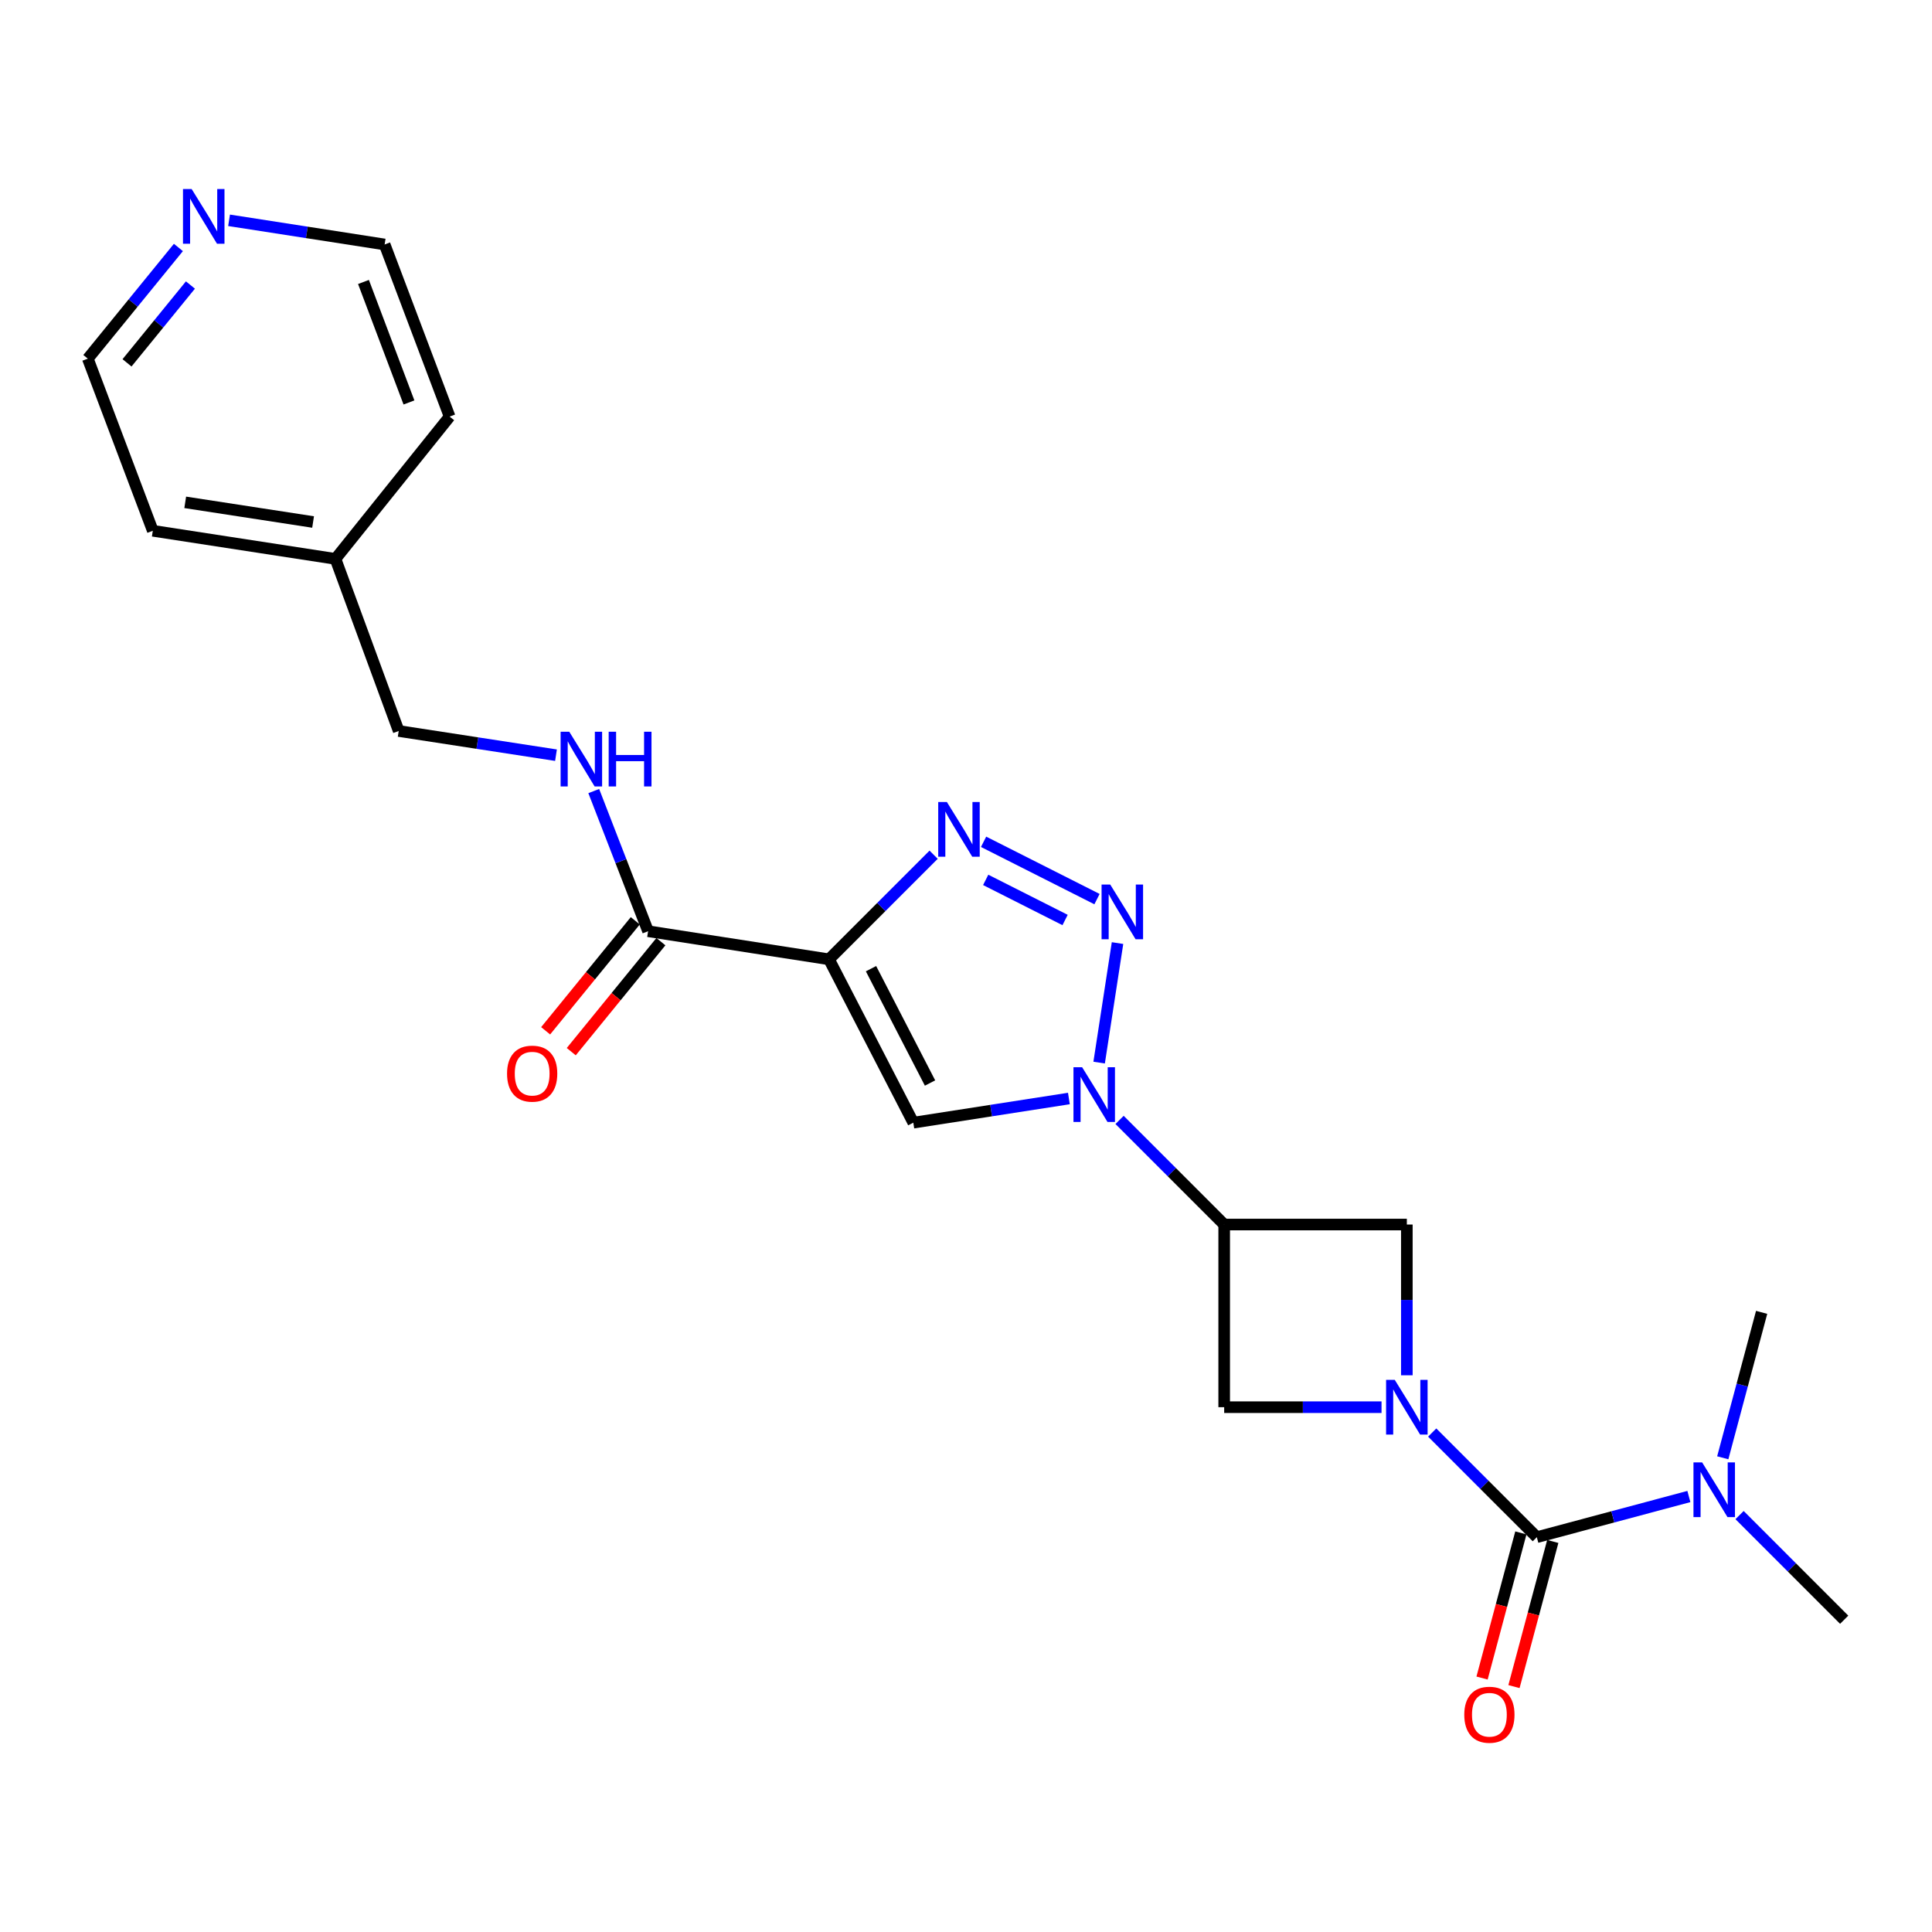 <?xml version='1.0' encoding='iso-8859-1'?>
<svg version='1.1' baseProfile='full'
              xmlns='http://www.w3.org/2000/svg'
                      xmlns:rdkit='http://www.rdkit.org/xml'
                      xmlns:xlink='http://www.w3.org/1999/xlink'
                  xml:space='preserve'
width='1000px' height='1000px' viewBox='0 0 1000 1000'>
<!-- END OF HEADER -->
<rect style='opacity:1.0;fill:#FFFFFF;stroke:none' width='1000' height='1000' x='0' y='0'> </rect>
<path class='bond-0' d='M 741.299,741.482 L 768.378,768.562' style='fill:none;fill-rule:evenodd;stroke:#0000FF;stroke-width:6px;stroke-linecap:butt;stroke-linejoin:miter;stroke-opacity:1' />
<path class='bond-0' d='M 768.378,768.562 L 795.458,795.641' style='fill:none;fill-rule:evenodd;stroke:#000000;stroke-width:6px;stroke-linecap:butt;stroke-linejoin:miter;stroke-opacity:1' />
<path class='bond-1' d='M 728.18,711.84 L 728.18,672.829' style='fill:none;fill-rule:evenodd;stroke:#0000FF;stroke-width:6px;stroke-linecap:butt;stroke-linejoin:miter;stroke-opacity:1' />
<path class='bond-1' d='M 728.18,672.829 L 728.18,633.817' style='fill:none;fill-rule:evenodd;stroke:#000000;stroke-width:6px;stroke-linecap:butt;stroke-linejoin:miter;stroke-opacity:1' />
<path class='bond-2' d='M 715.076,728.363 L 674.355,728.363' style='fill:none;fill-rule:evenodd;stroke:#0000FF;stroke-width:6px;stroke-linecap:butt;stroke-linejoin:miter;stroke-opacity:1' />
<path class='bond-2' d='M 674.355,728.363 L 633.634,728.363' style='fill:none;fill-rule:evenodd;stroke:#000000;stroke-width:6px;stroke-linecap:butt;stroke-linejoin:miter;stroke-opacity:1' />
<path class='bond-3' d='M 429.093,496.544 L 472.732,581.095' style='fill:none;fill-rule:evenodd;stroke:#000000;stroke-width:6px;stroke-linecap:butt;stroke-linejoin:miter;stroke-opacity:1' />
<path class='bond-3' d='M 450.836,501.383 L 481.383,560.569' style='fill:none;fill-rule:evenodd;stroke:#000000;stroke-width:6px;stroke-linecap:butt;stroke-linejoin:miter;stroke-opacity:1' />
<path class='bond-4' d='M 429.093,496.544 L 335.449,481.998' style='fill:none;fill-rule:evenodd;stroke:#000000;stroke-width:6px;stroke-linecap:butt;stroke-linejoin:miter;stroke-opacity:1' />
<path class='bond-5' d='M 429.093,496.544 L 456.168,469.469' style='fill:none;fill-rule:evenodd;stroke:#000000;stroke-width:6px;stroke-linecap:butt;stroke-linejoin:miter;stroke-opacity:1' />
<path class='bond-5' d='M 456.168,469.469 L 483.243,442.394' style='fill:none;fill-rule:evenodd;stroke:#0000FF;stroke-width:6px;stroke-linecap:butt;stroke-linejoin:miter;stroke-opacity:1' />
<path class='bond-6' d='M 579.484,579.667 L 606.559,606.742' style='fill:none;fill-rule:evenodd;stroke:#0000FF;stroke-width:6px;stroke-linecap:butt;stroke-linejoin:miter;stroke-opacity:1' />
<path class='bond-6' d='M 606.559,606.742 L 633.634,633.817' style='fill:none;fill-rule:evenodd;stroke:#000000;stroke-width:6px;stroke-linecap:butt;stroke-linejoin:miter;stroke-opacity:1' />
<path class='bond-7' d='M 568.912,549.998 L 578.43,488.136' style='fill:none;fill-rule:evenodd;stroke:#0000FF;stroke-width:6px;stroke-linecap:butt;stroke-linejoin:miter;stroke-opacity:1' />
<path class='bond-8' d='M 553.257,568.586 L 512.994,574.84' style='fill:none;fill-rule:evenodd;stroke:#0000FF;stroke-width:6px;stroke-linecap:butt;stroke-linejoin:miter;stroke-opacity:1' />
<path class='bond-8' d='M 512.994,574.84 L 472.732,581.095' style='fill:none;fill-rule:evenodd;stroke:#000000;stroke-width:6px;stroke-linecap:butt;stroke-linejoin:miter;stroke-opacity:1' />
<path class='bond-9' d='M 567.804,465.379 L 509.102,435.715' style='fill:none;fill-rule:evenodd;stroke:#0000FF;stroke-width:6px;stroke-linecap:butt;stroke-linejoin:miter;stroke-opacity:1' />
<path class='bond-9' d='M 551.285,476.193 L 510.194,455.428' style='fill:none;fill-rule:evenodd;stroke:#0000FF;stroke-width:6px;stroke-linecap:butt;stroke-linejoin:miter;stroke-opacity:1' />
<path class='bond-10' d='M 795.458,795.641 L 834.809,785.119' style='fill:none;fill-rule:evenodd;stroke:#000000;stroke-width:6px;stroke-linecap:butt;stroke-linejoin:miter;stroke-opacity:1' />
<path class='bond-10' d='M 834.809,785.119 L 874.161,774.597' style='fill:none;fill-rule:evenodd;stroke:#0000FF;stroke-width:6px;stroke-linecap:butt;stroke-linejoin:miter;stroke-opacity:1' />
<path class='bond-11' d='M 787.197,793.432 L 777.154,830.994' style='fill:none;fill-rule:evenodd;stroke:#000000;stroke-width:6px;stroke-linecap:butt;stroke-linejoin:miter;stroke-opacity:1' />
<path class='bond-11' d='M 777.154,830.994 L 767.11,868.556' style='fill:none;fill-rule:evenodd;stroke:#FF0000;stroke-width:6px;stroke-linecap:butt;stroke-linejoin:miter;stroke-opacity:1' />
<path class='bond-11' d='M 803.719,797.85 L 793.675,835.412' style='fill:none;fill-rule:evenodd;stroke:#000000;stroke-width:6px;stroke-linecap:butt;stroke-linejoin:miter;stroke-opacity:1' />
<path class='bond-11' d='M 793.675,835.412 L 783.632,872.973' style='fill:none;fill-rule:evenodd;stroke:#FF0000;stroke-width:6px;stroke-linecap:butt;stroke-linejoin:miter;stroke-opacity:1' />
<path class='bond-12' d='M 633.634,633.817 L 633.634,728.363' style='fill:none;fill-rule:evenodd;stroke:#000000;stroke-width:6px;stroke-linecap:butt;stroke-linejoin:miter;stroke-opacity:1' />
<path class='bond-13' d='M 633.634,633.817 L 728.18,633.817' style='fill:none;fill-rule:evenodd;stroke:#000000;stroke-width:6px;stroke-linecap:butt;stroke-linejoin:miter;stroke-opacity:1' />
<path class='bond-14' d='M 335.449,481.998 L 321.388,445.726' style='fill:none;fill-rule:evenodd;stroke:#000000;stroke-width:6px;stroke-linecap:butt;stroke-linejoin:miter;stroke-opacity:1' />
<path class='bond-14' d='M 321.388,445.726 L 307.328,409.454' style='fill:none;fill-rule:evenodd;stroke:#0000FF;stroke-width:6px;stroke-linecap:butt;stroke-linejoin:miter;stroke-opacity:1' />
<path class='bond-15' d='M 328.82,476.597 L 305.622,505.066' style='fill:none;fill-rule:evenodd;stroke:#000000;stroke-width:6px;stroke-linecap:butt;stroke-linejoin:miter;stroke-opacity:1' />
<path class='bond-15' d='M 305.622,505.066 L 282.424,533.536' style='fill:none;fill-rule:evenodd;stroke:#FF0000;stroke-width:6px;stroke-linecap:butt;stroke-linejoin:miter;stroke-opacity:1' />
<path class='bond-15' d='M 342.078,487.4 L 318.88,515.869' style='fill:none;fill-rule:evenodd;stroke:#000000;stroke-width:6px;stroke-linecap:butt;stroke-linejoin:miter;stroke-opacity:1' />
<path class='bond-15' d='M 318.88,515.869 L 295.682,544.339' style='fill:none;fill-rule:evenodd;stroke:#FF0000;stroke-width:6px;stroke-linecap:butt;stroke-linejoin:miter;stroke-opacity:1' />
<path class='bond-16' d='M 287.781,390.885 L 247.074,384.622' style='fill:none;fill-rule:evenodd;stroke:#0000FF;stroke-width:6px;stroke-linecap:butt;stroke-linejoin:miter;stroke-opacity:1' />
<path class='bond-16' d='M 247.074,384.622 L 206.366,378.359' style='fill:none;fill-rule:evenodd;stroke:#000000;stroke-width:6px;stroke-linecap:butt;stroke-linejoin:miter;stroke-opacity:1' />
<path class='bond-17' d='M 900.396,784.21 L 927.471,811.289' style='fill:none;fill-rule:evenodd;stroke:#0000FF;stroke-width:6px;stroke-linecap:butt;stroke-linejoin:miter;stroke-opacity:1' />
<path class='bond-17' d='M 927.471,811.289 L 954.545,838.368' style='fill:none;fill-rule:evenodd;stroke:#000000;stroke-width:6px;stroke-linecap:butt;stroke-linejoin:miter;stroke-opacity:1' />
<path class='bond-18' d='M 891.697,754.554 L 901.758,716.912' style='fill:none;fill-rule:evenodd;stroke:#0000FF;stroke-width:6px;stroke-linecap:butt;stroke-linejoin:miter;stroke-opacity:1' />
<path class='bond-18' d='M 901.758,716.912 L 911.819,679.271' style='fill:none;fill-rule:evenodd;stroke:#000000;stroke-width:6px;stroke-linecap:butt;stroke-linejoin:miter;stroke-opacity:1' />
<path class='bond-19' d='M 92.34,128.091 L 68.897,156.864' style='fill:none;fill-rule:evenodd;stroke:#0000FF;stroke-width:6px;stroke-linecap:butt;stroke-linejoin:miter;stroke-opacity:1' />
<path class='bond-19' d='M 68.897,156.864 L 45.455,185.638' style='fill:none;fill-rule:evenodd;stroke:#000000;stroke-width:6px;stroke-linecap:butt;stroke-linejoin:miter;stroke-opacity:1' />
<path class='bond-19' d='M 98.566,147.525 L 82.156,167.667' style='fill:none;fill-rule:evenodd;stroke:#0000FF;stroke-width:6px;stroke-linecap:butt;stroke-linejoin:miter;stroke-opacity:1' />
<path class='bond-19' d='M 82.156,167.667 L 65.746,187.808' style='fill:none;fill-rule:evenodd;stroke:#000000;stroke-width:6px;stroke-linecap:butt;stroke-linejoin:miter;stroke-opacity:1' />
<path class='bond-20' d='M 118.563,114.031 L 158.826,120.285' style='fill:none;fill-rule:evenodd;stroke:#0000FF;stroke-width:6px;stroke-linecap:butt;stroke-linejoin:miter;stroke-opacity:1' />
<path class='bond-20' d='M 158.826,120.285 L 199.088,126.54' style='fill:none;fill-rule:evenodd;stroke:#000000;stroke-width:6px;stroke-linecap:butt;stroke-linejoin:miter;stroke-opacity:1' />
<path class='bond-21' d='M 206.366,378.359 L 173.635,289.276' style='fill:none;fill-rule:evenodd;stroke:#000000;stroke-width:6px;stroke-linecap:butt;stroke-linejoin:miter;stroke-opacity:1' />
<path class='bond-22' d='M 173.635,289.276 L 232.723,215.633' style='fill:none;fill-rule:evenodd;stroke:#000000;stroke-width:6px;stroke-linecap:butt;stroke-linejoin:miter;stroke-opacity:1' />
<path class='bond-23' d='M 173.635,289.276 L 79.089,274.73' style='fill:none;fill-rule:evenodd;stroke:#000000;stroke-width:6px;stroke-linecap:butt;stroke-linejoin:miter;stroke-opacity:1' />
<path class='bond-23' d='M 162.054,270.191 L 95.871,260.009' style='fill:none;fill-rule:evenodd;stroke:#000000;stroke-width:6px;stroke-linecap:butt;stroke-linejoin:miter;stroke-opacity:1' />
<path class='bond-24' d='M 199.088,126.54 L 232.723,215.633' style='fill:none;fill-rule:evenodd;stroke:#000000;stroke-width:6px;stroke-linecap:butt;stroke-linejoin:miter;stroke-opacity:1' />
<path class='bond-24' d='M 188.134,145.944 L 211.678,208.309' style='fill:none;fill-rule:evenodd;stroke:#000000;stroke-width:6px;stroke-linecap:butt;stroke-linejoin:miter;stroke-opacity:1' />
<path class='bond-25' d='M 45.455,185.638 L 79.089,274.73' style='fill:none;fill-rule:evenodd;stroke:#000000;stroke-width:6px;stroke-linecap:butt;stroke-linejoin:miter;stroke-opacity:1' />
<path  class='atom-0' d='M 721.92 714.203
L 731.2 729.203
Q 732.12 730.683, 733.6 733.363
Q 735.08 736.043, 735.16 736.203
L 735.16 714.203
L 738.92 714.203
L 738.92 742.523
L 735.04 742.523
L 725.08 726.123
Q 723.92 724.203, 722.68 722.003
Q 721.48 719.803, 721.12 719.123
L 721.12 742.523
L 717.44 742.523
L 717.44 714.203
L 721.92 714.203
' fill='#0000FF'/>
<path  class='atom-2' d='M 560.106 552.389
L 569.386 567.389
Q 570.306 568.869, 571.786 571.549
Q 573.266 574.229, 573.346 574.389
L 573.346 552.389
L 577.106 552.389
L 577.106 580.709
L 573.226 580.709
L 563.266 564.309
Q 562.106 562.389, 560.866 560.189
Q 559.666 557.989, 559.306 557.309
L 559.306 580.709
L 555.626 580.709
L 555.626 552.389
L 560.106 552.389
' fill='#0000FF'/>
<path  class='atom-3' d='M 574.652 457.843
L 583.932 472.843
Q 584.852 474.323, 586.332 477.003
Q 587.812 479.683, 587.892 479.843
L 587.892 457.843
L 591.652 457.843
L 591.652 486.163
L 587.772 486.163
L 577.812 469.763
Q 576.652 467.843, 575.412 465.643
Q 574.212 463.443, 573.852 462.763
L 573.852 486.163
L 570.172 486.163
L 570.172 457.843
L 574.652 457.843
' fill='#0000FF'/>
<path  class='atom-4' d='M 490.101 415.116
L 499.381 430.116
Q 500.301 431.596, 501.781 434.276
Q 503.261 436.956, 503.341 437.116
L 503.341 415.116
L 507.101 415.116
L 507.101 443.436
L 503.221 443.436
L 493.261 427.036
Q 492.101 425.116, 490.861 422.916
Q 489.661 420.716, 489.301 420.036
L 489.301 443.436
L 485.621 443.436
L 485.621 415.116
L 490.101 415.116
' fill='#0000FF'/>
<path  class='atom-11' d='M 294.652 378.746
L 303.932 393.746
Q 304.852 395.226, 306.332 397.906
Q 307.812 400.586, 307.892 400.746
L 307.892 378.746
L 311.652 378.746
L 311.652 407.066
L 307.772 407.066
L 297.812 390.666
Q 296.652 388.746, 295.412 386.546
Q 294.212 384.346, 293.852 383.666
L 293.852 407.066
L 290.172 407.066
L 290.172 378.746
L 294.652 378.746
' fill='#0000FF'/>
<path  class='atom-11' d='M 315.052 378.746
L 318.892 378.746
L 318.892 390.786
L 333.372 390.786
L 333.372 378.746
L 337.212 378.746
L 337.212 407.066
L 333.372 407.066
L 333.372 393.986
L 318.892 393.986
L 318.892 407.066
L 315.052 407.066
L 315.052 378.746
' fill='#0000FF'/>
<path  class='atom-12' d='M 881.017 756.93
L 890.297 771.93
Q 891.217 773.41, 892.697 776.09
Q 894.177 778.77, 894.257 778.93
L 894.257 756.93
L 898.017 756.93
L 898.017 785.25
L 894.137 785.25
L 884.177 768.85
Q 883.017 766.93, 881.777 764.73
Q 880.577 762.53, 880.217 761.85
L 880.217 785.25
L 876.537 785.25
L 876.537 756.93
L 881.017 756.93
' fill='#0000FF'/>
<path  class='atom-13' d='M 757.907 887.541
Q 757.907 880.741, 761.267 876.941
Q 764.627 873.141, 770.907 873.141
Q 777.187 873.141, 780.547 876.941
Q 783.907 880.741, 783.907 887.541
Q 783.907 894.421, 780.507 898.341
Q 777.107 902.221, 770.907 902.221
Q 764.667 902.221, 761.267 898.341
Q 757.907 894.461, 757.907 887.541
M 770.907 899.021
Q 775.227 899.021, 777.547 896.141
Q 779.907 893.221, 779.907 887.541
Q 779.907 881.981, 777.547 879.181
Q 775.227 876.341, 770.907 876.341
Q 766.587 876.341, 764.227 879.141
Q 761.907 881.941, 761.907 887.541
Q 761.907 893.261, 764.227 896.141
Q 766.587 899.021, 770.907 899.021
' fill='#FF0000'/>
<path  class='atom-14' d='M 262.449 555.712
Q 262.449 548.912, 265.809 545.112
Q 269.169 541.312, 275.449 541.312
Q 281.729 541.312, 285.089 545.112
Q 288.449 548.912, 288.449 555.712
Q 288.449 562.592, 285.049 566.512
Q 281.649 570.392, 275.449 570.392
Q 269.209 570.392, 265.809 566.512
Q 262.449 562.632, 262.449 555.712
M 275.449 567.192
Q 279.769 567.192, 282.089 564.312
Q 284.449 561.392, 284.449 555.712
Q 284.449 550.152, 282.089 547.352
Q 279.769 544.512, 275.449 544.512
Q 271.129 544.512, 268.769 547.312
Q 266.449 550.112, 266.449 555.712
Q 266.449 561.432, 268.769 564.312
Q 271.129 567.192, 275.449 567.192
' fill='#FF0000'/>
<path  class='atom-15' d='M 99.194 97.834
L 108.474 112.834
Q 109.394 114.314, 110.874 116.994
Q 112.354 119.674, 112.434 119.834
L 112.434 97.834
L 116.194 97.834
L 116.194 126.154
L 112.314 126.154
L 102.354 109.754
Q 101.194 107.834, 99.954 105.634
Q 98.754 103.434, 98.394 102.754
L 98.394 126.154
L 94.714 126.154
L 94.714 97.834
L 99.194 97.834
' fill='#0000FF'/>
</svg>
